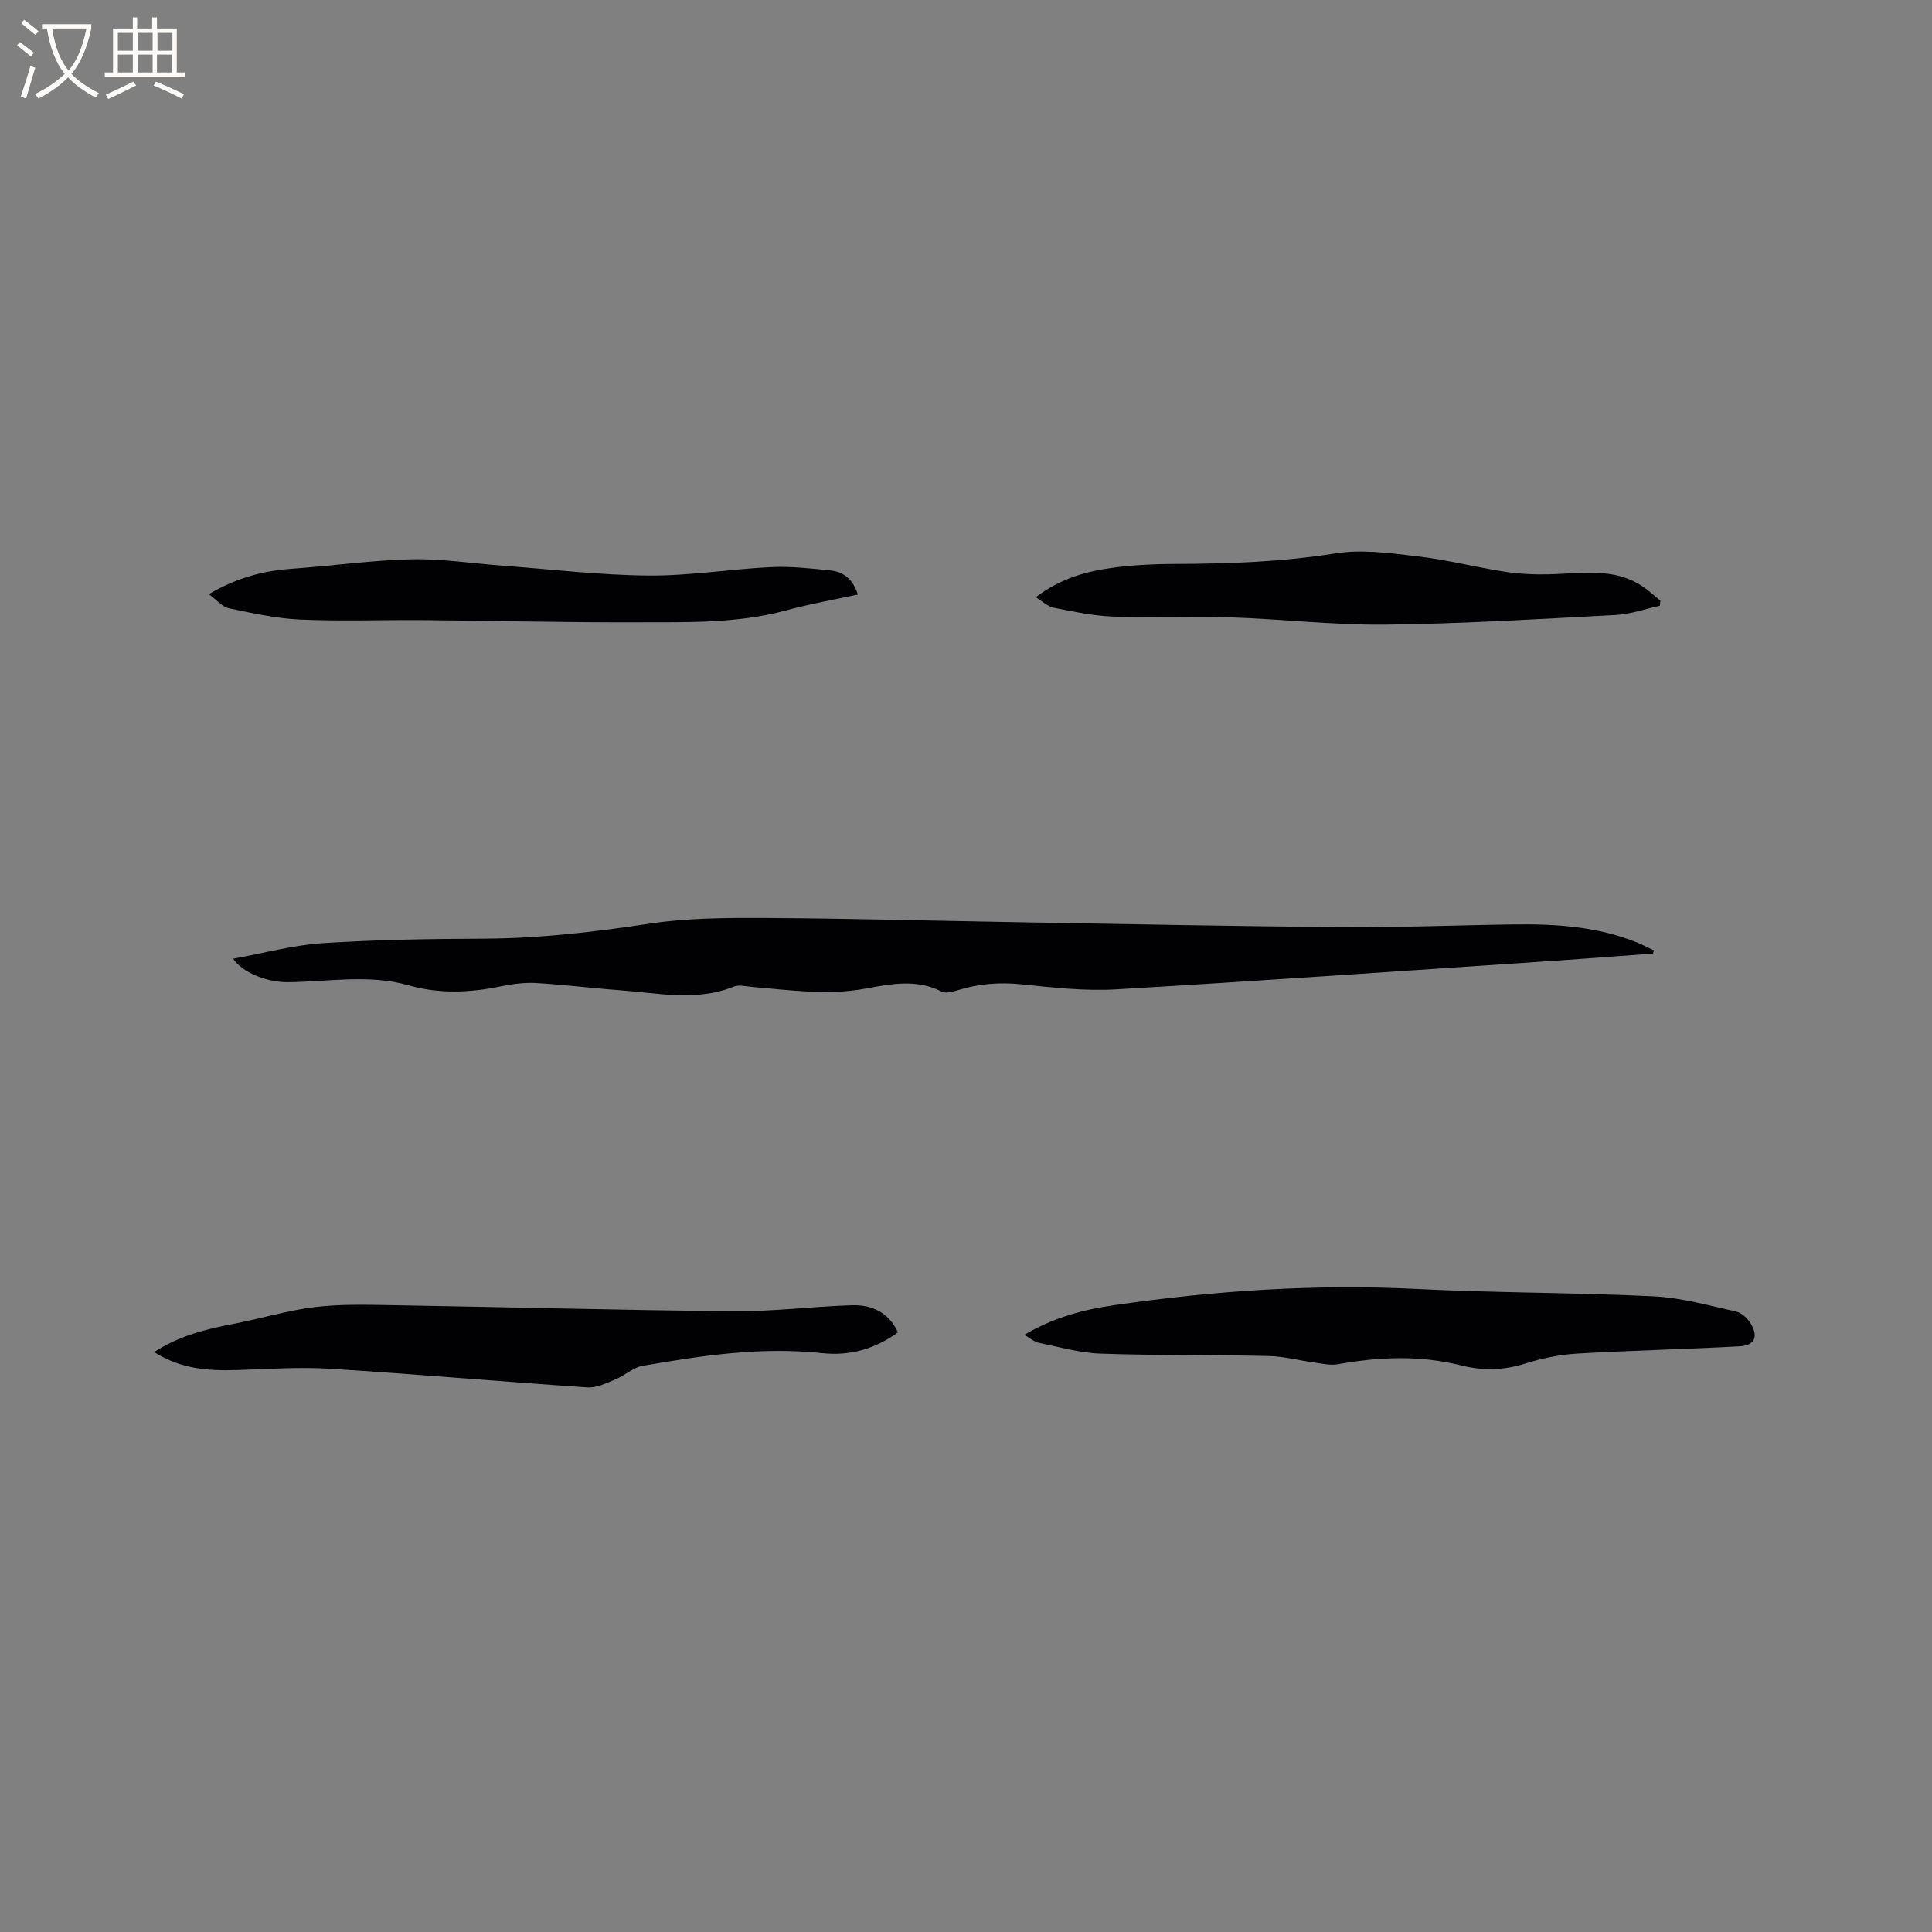 <svg enable-background="new 0 0 400 400" viewBox="0 0 400 400" xmlns="http://www.w3.org/2000/svg"><rect x="0" y="0" width="400" height="400" fill="#808080" stroke="none"/><g fill="#010103"><path d="m342.23 197.43c-6.18.45-12.35.94-18.53 1.36-30.86 2.06-61.71 4.23-92.58 6.04-6.51.38-13.13-.37-19.65-1.04-4.53-.47-8.83-.12-13.14 1.21-1.08.33-2.52.73-3.38.29-5.23-2.67-10.57-1.56-15.83-.6-7.86 1.44-15.62.28-23.41-.36-1.26-.1-2.69-.5-3.76-.07-7.78 3.13-15.67 1.34-23.53.76-5.81-.42-11.6-1.16-17.41-1.5-2.4-.14-4.87.2-7.24.68-6.42 1.32-12.77 1.62-19.15-.2-8.25-2.35-16.64-.74-24.97-.65-4.21.04-9.41-1.89-11.38-4.86 6.35-1.14 12.39-2.81 18.52-3.21 11.18-.73 22.4-.89 33.61-.94 11.48-.06 22.77-1.4 34.11-3.11 7.89-1.19 16.01-1.21 24.02-1.17 17.27.09 34.53.58 51.8.87 22.56.38 45.13.85 67.69 1.02 11.86.09 23.73-.41 35.59-.56 8.62-.11 17.16.45 25.28 3.73 1.21.49 2.37 1.1 3.55 1.65-.09.23-.15.45-.21.66z"/><path d="m212.08 276.36c6.15-3.64 12.29-5.22 18.56-6.13 20.8-3.02 41.68-4.42 62.74-3.36 16.29.82 32.63.73 48.93 1.52 5.75.28 11.45 1.9 17.12 3.15 1.17.26 2.42 1.43 3.06 2.52 1.61 2.74.8 4.51-2.37 4.68-11.21.61-22.44.85-33.64 1.51-3.63.22-7.32.99-10.8 2.09-4.43 1.4-8.8 1.45-13.15.36-8.52-2.14-16.99-1.79-25.53-.25-1.57.28-3.29-.14-4.93-.36-3.12-.42-6.21-1.27-9.33-1.34-11.65-.26-23.3-.09-34.94-.5-4.29-.15-8.55-1.39-12.79-2.25-.88-.17-1.64-.89-2.93-1.64z"/><path d="m31.92 279.93c5.15-3.38 10.75-4.75 16.49-5.85 5.6-1.08 11.12-2.77 16.76-3.46 5.32-.64 10.77-.48 16.15-.39 23.52.39 47.03 1.03 70.54 1.25 8.13.07 16.27-.97 24.42-1.24 4.12-.14 7.64 1.35 9.63 5.61-4.74 3.46-10.04 4.91-15.61 4.31-12.61-1.37-24.95.48-37.27 2.62-1.95.34-3.64 2-5.56 2.78-1.86.77-3.9 1.81-5.8 1.69-17.75-1.19-35.48-2.75-53.24-3.86-6.42-.4-12.9.05-19.34.26-5.9.19-11.65-.18-17.17-3.72z"/><path d="m343.66 125.41c-3.07.67-6.12 1.76-9.21 1.92-15.85.84-31.72 1.81-47.59 1.99-10.67.12-21.36-1.15-32.05-1.5-8.15-.27-16.32.12-24.46-.17-4.1-.15-8.18-1.05-12.23-1.83-1.15-.22-2.14-1.23-3.68-2.17 5.29-4.02 10.77-5.45 16.43-6.17 4.09-.52 8.24-.72 12.36-.73 11.13-.02 22.18-.41 33.24-2.18 5.53-.88 11.43-.05 17.09.62 6.06.71 12.02 2.25 18.07 3.19 2.98.46 6.04.59 9.06.52 6.63-.14 13.39-1.53 19.44 2.54 1.29.87 2.43 1.96 3.64 2.94-.03.34-.07.69-.11 1.03z"/><path d="m43.23 123.01c6.09-3.55 11.56-4.87 17.35-5.27 8.21-.58 16.4-1.76 24.62-1.95 6.32-.14 12.66.87 18.99 1.34 10.03.74 20.05 1.95 30.08 2.03 8.44.07 16.88-1.34 25.34-1.75 4.09-.2 8.23.28 12.33.69 2.72.27 4.66 1.84 5.67 4.99-4.98 1.08-9.94 1.94-14.76 3.26-10.17 2.78-20.57 2.45-30.92 2.49-14.72.05-29.44-.33-44.17-.45-8.57-.07-17.15.25-25.7-.12-4.93-.22-9.84-1.33-14.69-2.34-1.34-.28-2.44-1.67-4.14-2.92z"/></g><path d="m6.4 11.7c-1-.8-1.9-1.6-2.9-2.3l.6-.7c.9.7 1.9 1.4 2.9 2.2zm-2.1 8.3c.7-2.1 1.4-4.2 2-6.4.2.1.6.3 1 .4-.7 2.3-1.3 4.4-1.9 6.4zm3-12.8c-1.1-.9-2.1-1.7-2.9-2.4l.6-.7c1 .8 2 1.5 3 2.4zm1.4-1.3v-.9h10.2v.9c-.9 4.2-2.3 7.3-4.1 9.4 1.3 1.4 3.2 2.7 5.7 4-.2.2-.4.5-.7.9-2.5-1.4-4.4-2.7-5.7-4.2-1.4 1.5-3.5 3-6.1 4.4 0 0 0 0-.1-.1-.3-.4-.5-.7-.7-.8 2.7-1.3 4.7-2.8 6.2-4.2-1.8-2.2-3-5.3-3.7-9.4zm9.2 0h-7.1c.6 3.8 1.7 6.7 3.4 8.7 1.7-2 2.9-4.8 3.7-8.7z" fill="#fcfbfa"/><path d="m31.6 3.6h.9v2.3h4.1v9.1h1.7v.9h-16.6v-.9h1.7v-9.1h4.1v-2.3h.9v2.3h3.1v-2.3zm-4 13.3.6.8c-1.9.9-3.8 1.9-5.8 2.8-.2-.3-.3-.6-.5-.9 2-.9 3.9-1.8 5.7-2.7zm-3.2-10.1v3.7h3.1v-3.7zm0 4.5v3.7h3.1v-3.7zm4.1-4.5v3.7h3.1v-3.7zm0 4.5v3.7h3.1v-3.7zm9.1 9.1c-2.1-1.1-4.1-2-5.8-2.7l.5-.8c2.2.9 4.1 1.8 5.8 2.6zm-1.9-13.6h-3.1v3.7h3.1zm-3.2 4.5v3.7h3.1v-3.7z" fill="#fcfbfa"/></svg>